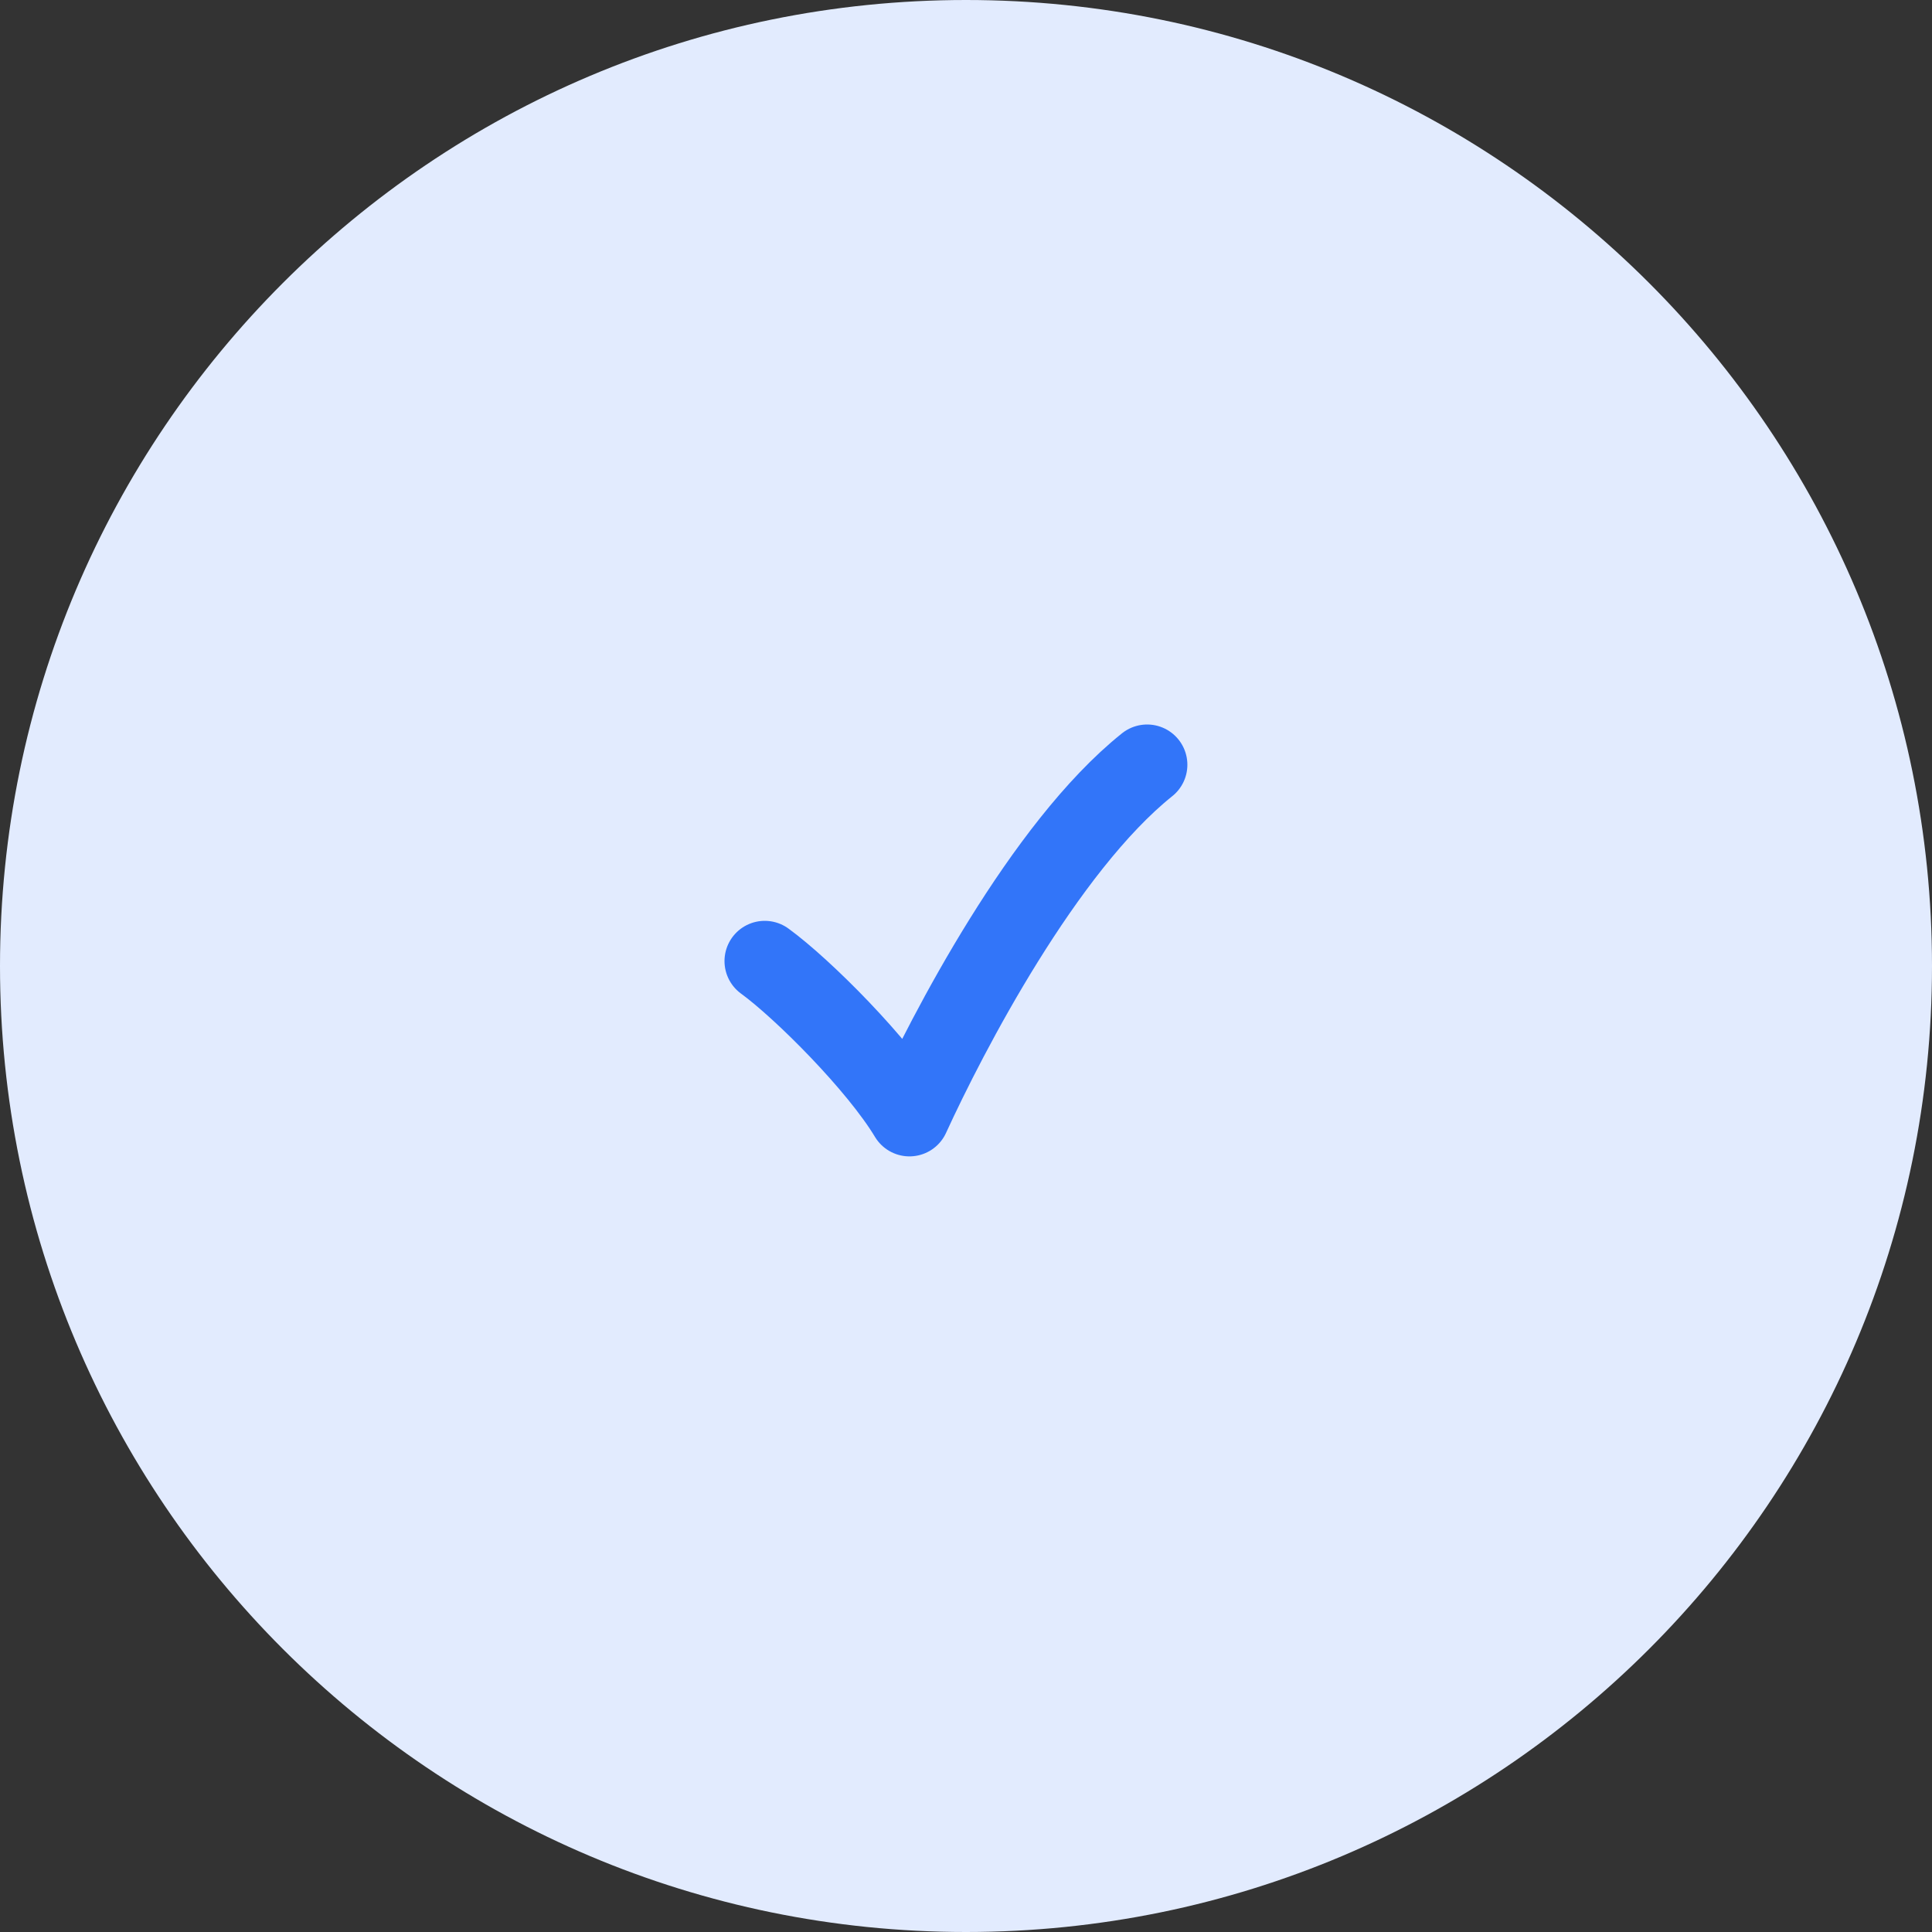 <svg width="48" height="48" viewBox="0 0 48 48" fill="none" xmlns="http://www.w3.org/2000/svg">
<rect x="0" y="0" width="48" height="48" fill="#333333" stroke="none"/>
<path d="M0 24C0 10.745 10.745 0 24 0C37.255 0 48 10.745 48 24C48 37.255 37.255 48 24 48C10.745 48 0 37.255 0 24Z" fill="#E2EBFE"/>
<path d="M19 23.878C19.941 24.563 21.824 26.446 22.595 27.73C23.536 25.676 25.932 21.054 28.5 19" stroke="#3275F9" stroke-width="2" stroke-linecap="round" stroke-linejoin="round"/>
</svg>
